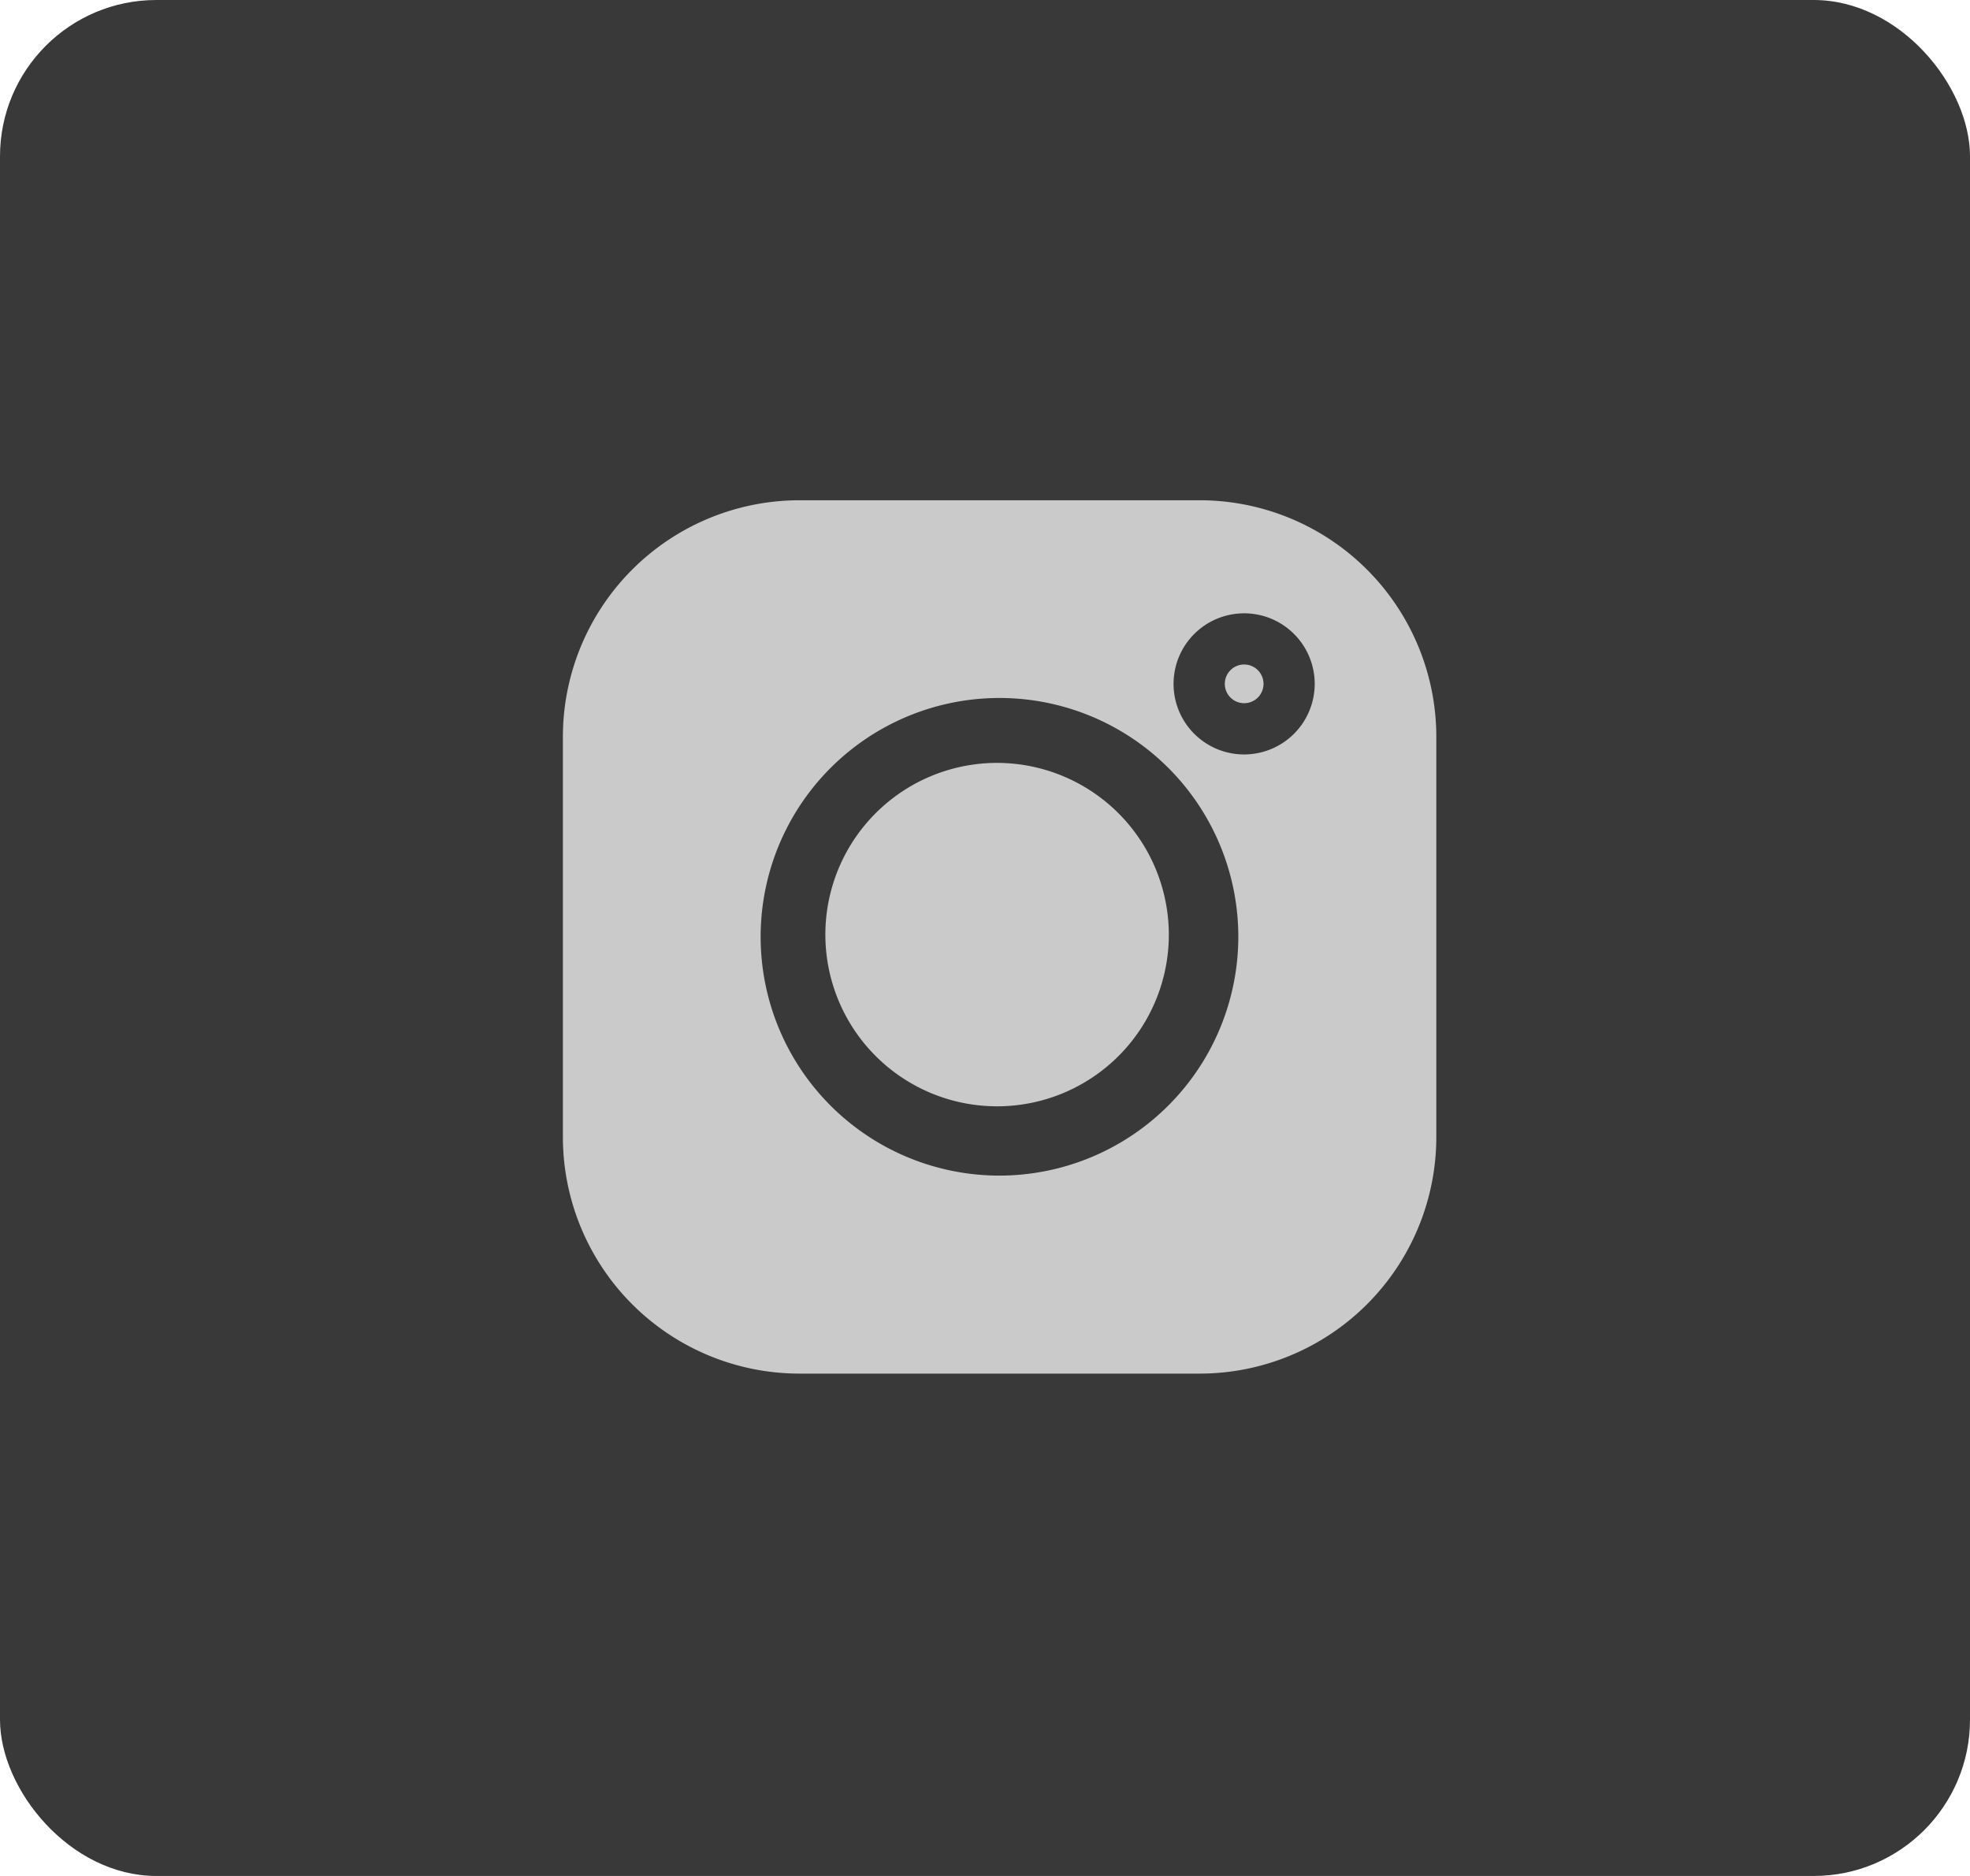 <svg xmlns="http://www.w3.org/2000/svg" width="63" height="60" viewBox="0 0 63 60">
  <g id="Group_19901" data-name="Group 19901" transform="translate(-1394 -759)">
    <rect id="Rectangle_219" data-name="Rectangle 219" width="63" height="60" rx="5" transform="translate(1394 759)" fill="#393939"/>
    <g id="_001-instagram" data-name="001-instagram" transform="translate(1412.001 775)">
      <path id="Path_3957" data-name="Path 3957" d="M20.371,0H7.56A7.57,7.57,0,0,0,0,7.561V20.372A7.57,7.57,0,0,0,7.56,27.933H20.371a7.57,7.57,0,0,0,7.561-7.561V7.561A7.57,7.57,0,0,0,20.371,0ZM13.966,21.6A7.638,7.638,0,1,1,21.6,13.967,7.646,7.646,0,0,1,13.966,21.6ZM21.786,8.13a2.257,2.257,0,1,1,2.257-2.257A2.259,2.259,0,0,1,21.786,8.13Zm0,0" fill="#cbcaca"/>
      <path id="Path_3958" data-name="Path 3958" d="M151.512,146.02A5.492,5.492,0,1,0,157,151.512,5.5,5.5,0,0,0,151.512,146.02Zm0,0" transform="translate(-137.622 -137.62)" fill="#cbcaca"/>
      <path id="Path_3959" data-name="Path 3959" d="M388.612,96.3a.619.619,0,1,0,.62.619A.62.62,0,0,0,388.612,96.3Zm0,0" transform="translate(-366.826 -91.047)" fill="#cbcaca"/>
    </g>
  </g>
</svg>
